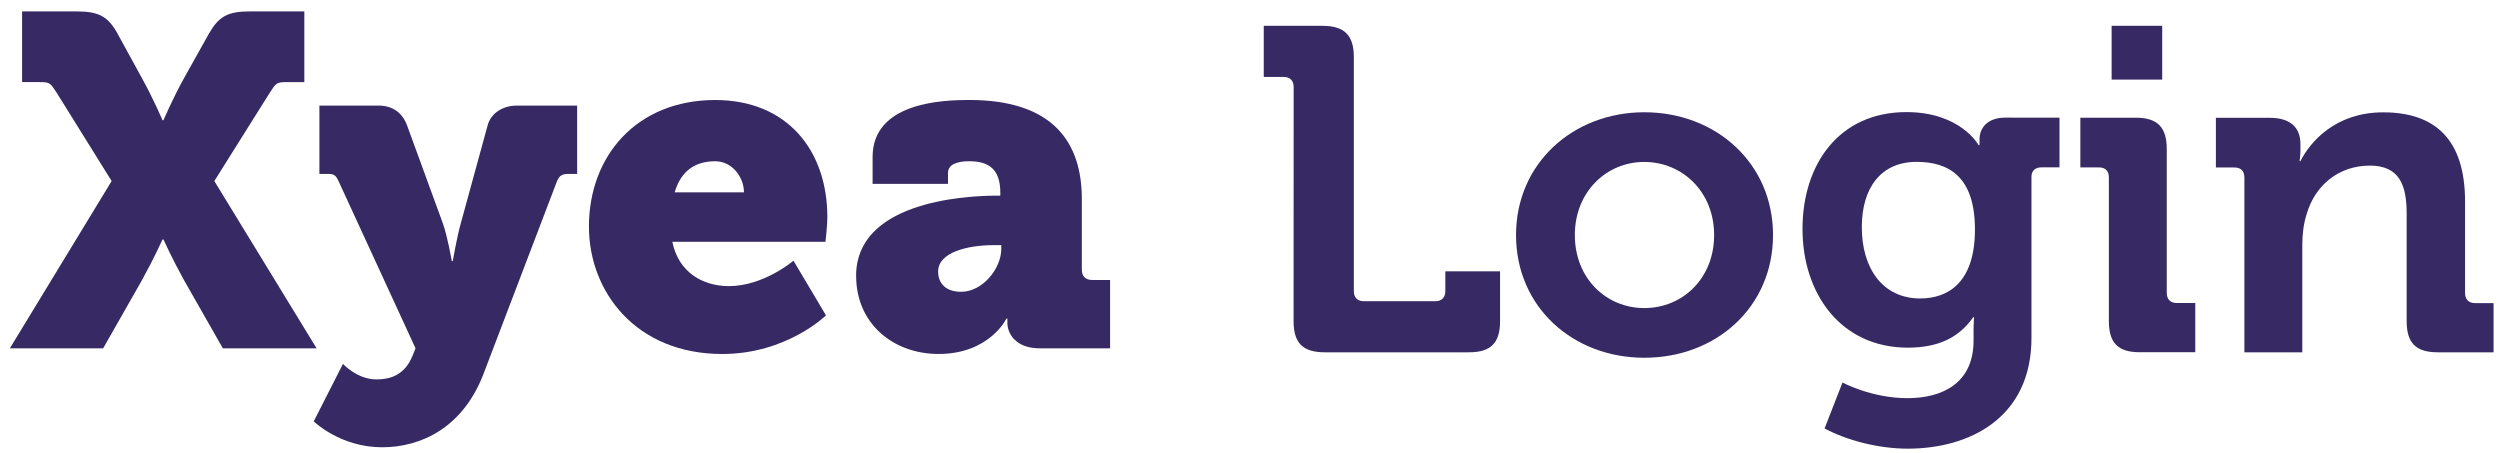 <?xml version="1.0" encoding="UTF-8" standalone="no"?>
<svg
   xmlns:dc="http://purl.org/dc/elements/1.1/"
   xmlns:cc="http://creativecommons.org/ns#"
   xmlns:rdf="http://www.w3.org/1999/02/22-rdf-syntax-ns#"
   xmlns:svg="http://www.w3.org/2000/svg"
   xmlns="http://www.w3.org/2000/svg"
   xmlns:sodipodi="http://sodipodi.sourceforge.net/DTD/sodipodi-0.dtd"
   xmlns:inkscape="http://www.inkscape.org/namespaces/inkscape"
   sodipodi:docname="xyea-login.svg"
   inkscape:version="1.0 (4035a4fb49, 2020-05-01)"
   id="svg8"
   version="1.1"
   viewBox="0 0 30.692 5.556"
   height="21"
   width="116">
  <defs
     id="defs2" />
  <sodipodi:namedview
     inkscape:document-rotation="0"
     units="px"
     inkscape:window-maximized="1"
     inkscape:window-y="13"
     inkscape:window-x="-8"
     inkscape:window-height="1057"
     inkscape:window-width="1920"
     showgrid="false"
     inkscape:current-layer="layer3"
     inkscape:document-units="mm"
     inkscape:cy="-1.9885914"
     inkscape:cx="91.35994"
     inkscape:zoom="5.9405192"
     inkscape:pageshadow="2"
     inkscape:pageopacity="0.0"
     borderopacity="1.0"
     bordercolor="#666666"
     pagecolor="#ffffff"
     id="base">
    <inkscape:grid
       id="grid4682"
       type="xygrid" />
  </sodipodi:namedview>
  <g
     transform="translate(0,-291.444)"
     style="display:inline"
     inkscape:label="Layer 3"
     id="layer3"
     inkscape:groupmode="layer">
    <g
       style="font-style:normal;font-weight:normal;font-size:5.644px;line-height:125%;font-family:sans-serif;letter-spacing:0px;word-spacing:0px;fill:#372a64;fill-opacity:1;stroke:none;stroke-width:0.265px;stroke-linecap:butt;stroke-linejoin:miter;stroke-opacity:1"
       id="text4535"
       aria-label="Login">
      <path
         id="path1460"
         style="font-style:normal;font-variant:normal;font-weight:600;font-stretch:normal;font-family:Museo;-inkscape-font-specification:'Museo Semi-Bold';fill:#372a64;fill-opacity:1;stroke-width:0.265px"
         d="m 15.881,295.385 c 0,0.271 0.113,0.384 0.384,0.384 h 1.767 c 0.271,0 0.384,-0.113 0.384,-0.384 v -0.61 h -0.672 v 0.243 c 0,0.079 -0.045,0.124 -0.124,0.124 h -0.875 c -0.079,0 -0.124,-0.045 -0.124,-0.124 v -2.873 c 0,-0.265 -0.113,-0.384 -0.384,-0.384 h -0.722 v 0.627 h 0.243 c 0.079,0 0.124,0.045 0.124,0.124 z" />
      <path
         id="path1462"
         style="font-style:normal;font-variant:normal;font-weight:600;font-stretch:normal;font-family:Museo;-inkscape-font-specification:'Museo Semi-Bold';fill:#372a64;fill-opacity:1;stroke-width:0.265px"
         d="m 18.612,294.329 c 0,0.886 0.7,1.507 1.575,1.507 0.881,0 1.58,-0.621 1.58,-1.507 0,-0.881 -0.7,-1.507 -1.58,-1.507 -0.875,0 -1.575,0.627 -1.575,1.507 z m 0.722,0 c 0,-0.531 0.389,-0.897 0.852,-0.897 0.468,0 0.858,0.367 0.858,0.897 0,0.536 -0.389,0.897 -0.858,0.897 -0.463,0 -0.852,-0.361 -0.852,-0.897 z" />
      <path
         id="path1464"
         style="font-style:normal;font-variant:normal;font-weight:600;font-stretch:normal;font-family:Museo;-inkscape-font-specification:'Museo Semi-Bold';fill:#372a64;fill-opacity:1;stroke-width:0.265px"
         d="m 22.129,294.256 c 0,0.79 0.468,1.456 1.293,1.456 0.384,0 0.632,-0.13 0.802,-0.373 h 0.011 c 0,0 -0.006,0.085 -0.006,0.152 v 0.135 c 0,0.519 -0.378,0.706 -0.813,0.706 -0.44,0 -0.796,-0.192 -0.796,-0.192 l -0.22,0.564 c 0.277,0.147 0.66,0.248 1.022,0.248 0.751,0 1.518,-0.373 1.518,-1.36 v -1.981 c 0,-0.073 0.051,-0.113 0.124,-0.113 h 0.22 v -0.61 H 24.618 c -0.226,0 -0.316,0.135 -0.316,0.265 0,0.04 0,0.073 0,0.073 h -0.011 c 0,0 -0.22,-0.406 -0.886,-0.406 -0.83,0 -1.276,0.643 -1.276,1.434 z m 1.445,0.852 c -0.463,0 -0.717,-0.373 -0.717,-0.875 0,-0.485 0.237,-0.802 0.672,-0.802 0.389,0 0.717,0.175 0.717,0.83 0,0.649 -0.327,0.847 -0.672,0.847 z" />
      <path
         id="path1466"
         style="font-style:normal;font-variant:normal;font-weight:600;font-stretch:normal;font-family:Museo;-inkscape-font-specification:'Museo Semi-Bold';fill:#372a64;fill-opacity:1;stroke-width:0.265px"
         d="m 25.924,292.421 h 0.621 v -0.66 h -0.621 z m -0.034,2.963 c 0,0.271 0.113,0.384 0.378,0.384 h 0.683 v -0.604 h -0.226 c -0.079,0 -0.124,-0.045 -0.124,-0.124 v -1.767 c 0,-0.265 -0.113,-0.384 -0.378,-0.384 h -0.683 v 0.61 h 0.226 c 0.079,0 0.124,0.04 0.124,0.124 z" />
      <path
         id="path1468"
         style="font-style:normal;font-variant:normal;font-weight:600;font-stretch:normal;font-family:Museo;-inkscape-font-specification:'Museo Semi-Bold';fill:#372a64;fill-opacity:1;stroke-width:0.265px"
         d="m 27.554,295.769 h 0.711 v -1.321 c 0,-0.135 0.017,-0.265 0.056,-0.384 0.102,-0.344 0.389,-0.587 0.773,-0.587 0.361,0 0.452,0.237 0.452,0.587 v 1.321 c 0,0.271 0.113,0.384 0.384,0.384 h 0.683 v -0.604 H 30.387 c -0.079,0 -0.124,-0.045 -0.124,-0.124 v -1.123 c 0,-0.762 -0.367,-1.095 -1.005,-1.095 -0.581,0 -0.892,0.356 -1.016,0.598 h -0.011 c 0,0 0.011,-0.062 0.011,-0.124 v -0.085 c 0,-0.203 -0.124,-0.322 -0.378,-0.322 h -0.66 v 0.61 h 0.226 c 0.079,0 0.124,0.04 0.124,0.124 z" />
    </g>
    <g
       style="display:inline;fill:#372a64;fill-opacity:1;stroke-width:3.375"
       transform="matrix(0.296,0,0,0.296,-6.323,286.316)"
       id="g4653">
      <path
         inkscape:connector-curvature="0"
         id="path4551"
         style="fill:#372a64;fill-opacity:1;fill-rule:nonzero;stroke:none;stroke-width:0.13"
         d="m 21.769,31.771 h 3.87 l 1.603,-2.814 c 0.488,-0.879 0.86,-1.7 0.86,-1.7 h 0.039 c 0,0 0.371,0.821 0.86,1.7 l 1.603,2.814 h 3.889 L 30.251,24.833 32.557,21.159 c 0.254,-0.391 0.273,-0.43 0.704,-0.43 h 0.723 v -2.932 h -2.267 c -0.919,0 -1.29,0.215 -1.7,0.938 l -1.016,1.818 c -0.488,0.879 -0.86,1.759 -0.86,1.759 h -0.039 c 0,0 -0.372,-0.88 -0.86,-1.759 L 26.245,18.735 c -0.391,-0.723 -0.782,-0.938 -1.7,-0.938 h -2.267 v 2.932 h 0.723 c 0.43,0 0.449,0.039 0.704,0.43 l 2.287,3.674 -4.222,6.938" />
      <path
         inkscape:connector-curvature="0"
         id="path4553"
         style="fill:#372a64;fill-opacity:1;fill-rule:nonzero;stroke:none;stroke-width:0.13"
         d="m 35.586,32.416 -1.212,2.384 c 0,0 1.094,1.075 2.834,1.075 1.603,0 3.342,-0.801 4.202,-3.03 l 3.049,-7.994 c 0.098,-0.254 0.235,-0.313 0.469,-0.313 h 0.371 v -2.834 h -2.521 c -0.528,0 -1.055,0.293 -1.192,0.821 l -1.114,4.065 c -0.156,0.547 -0.332,1.564 -0.332,1.564 h -0.039 c 0,0 -0.176,-1.016 -0.371,-1.564 l -1.485,-4.065 c -0.195,-0.528 -0.606,-0.821 -1.173,-0.821 h -2.463 v 2.834 H 34.98 c 0.235,0 0.313,0.058 0.43,0.313 l 3.186,6.919 -0.118,0.293 c -0.332,0.84 -0.958,0.997 -1.505,0.997 -0.801,0 -1.388,-0.645 -1.388,-0.645" />
      <path
         inkscape:connector-curvature="0"
         id="path4555"
         style="fill:#372a64;fill-opacity:1;fill-rule:evenodd;stroke:none;stroke-width:0.13"
         d="m 45.788,26.729 c 0,2.677 1.935,5.277 5.531,5.277 2.678,0 4.3,-1.603 4.3,-1.603 L 54.271,28.136 c 0,0 -1.231,1.055 -2.678,1.055 -1.075,0 -2.091,-0.567 -2.346,-1.837 h 6.352 c 0,0 0.078,-0.684 0.078,-1.016 0,-2.795 -1.681,-4.866 -4.652,-4.866 -3.244,0 -5.238,2.306 -5.238,5.257 z m 3.557,-1.427 c 0.215,-0.743 0.704,-1.29 1.681,-1.29 0.704,0 1.192,0.664 1.192,1.29 h -2.873" />
      <path
         inkscape:connector-curvature="0"
         id="path4557"
         style="fill:#372a64;fill-opacity:1;fill-rule:evenodd;stroke:none;stroke-width:0.13"
         d="m 56.87,28.761 c 0,1.994 1.544,3.244 3.42,3.244 2.111,0 2.814,-1.466 2.814,-1.466 h 0.039 c 0,0 0,0.098 0,0.176 0,0.449 0.352,1.055 1.329,1.055 h 2.931 v -2.834 h -0.742 c -0.274,0 -0.43,-0.156 -0.43,-0.43 v -2.932 c 0,-2.306 -1.153,-4.104 -4.671,-4.104 -1.153,0 -4.007,0.117 -4.007,2.365 v 1.114 h 3.127 v -0.449 c 0,-0.391 0.449,-0.489 0.88,-0.489 0.84,0 1.29,0.352 1.29,1.31 v 0.117 h -0.137 c -1.563,0 -5.844,0.332 -5.844,3.323 z m 3.401,-0.176 c 0,-0.801 1.231,-1.094 2.306,-1.094 h 0.313 v 0.156 c 0,0.821 -0.782,1.779 -1.661,1.779 -0.665,0 -0.958,-0.372 -0.958,-0.84" />
    </g>
  </g>
</svg>
